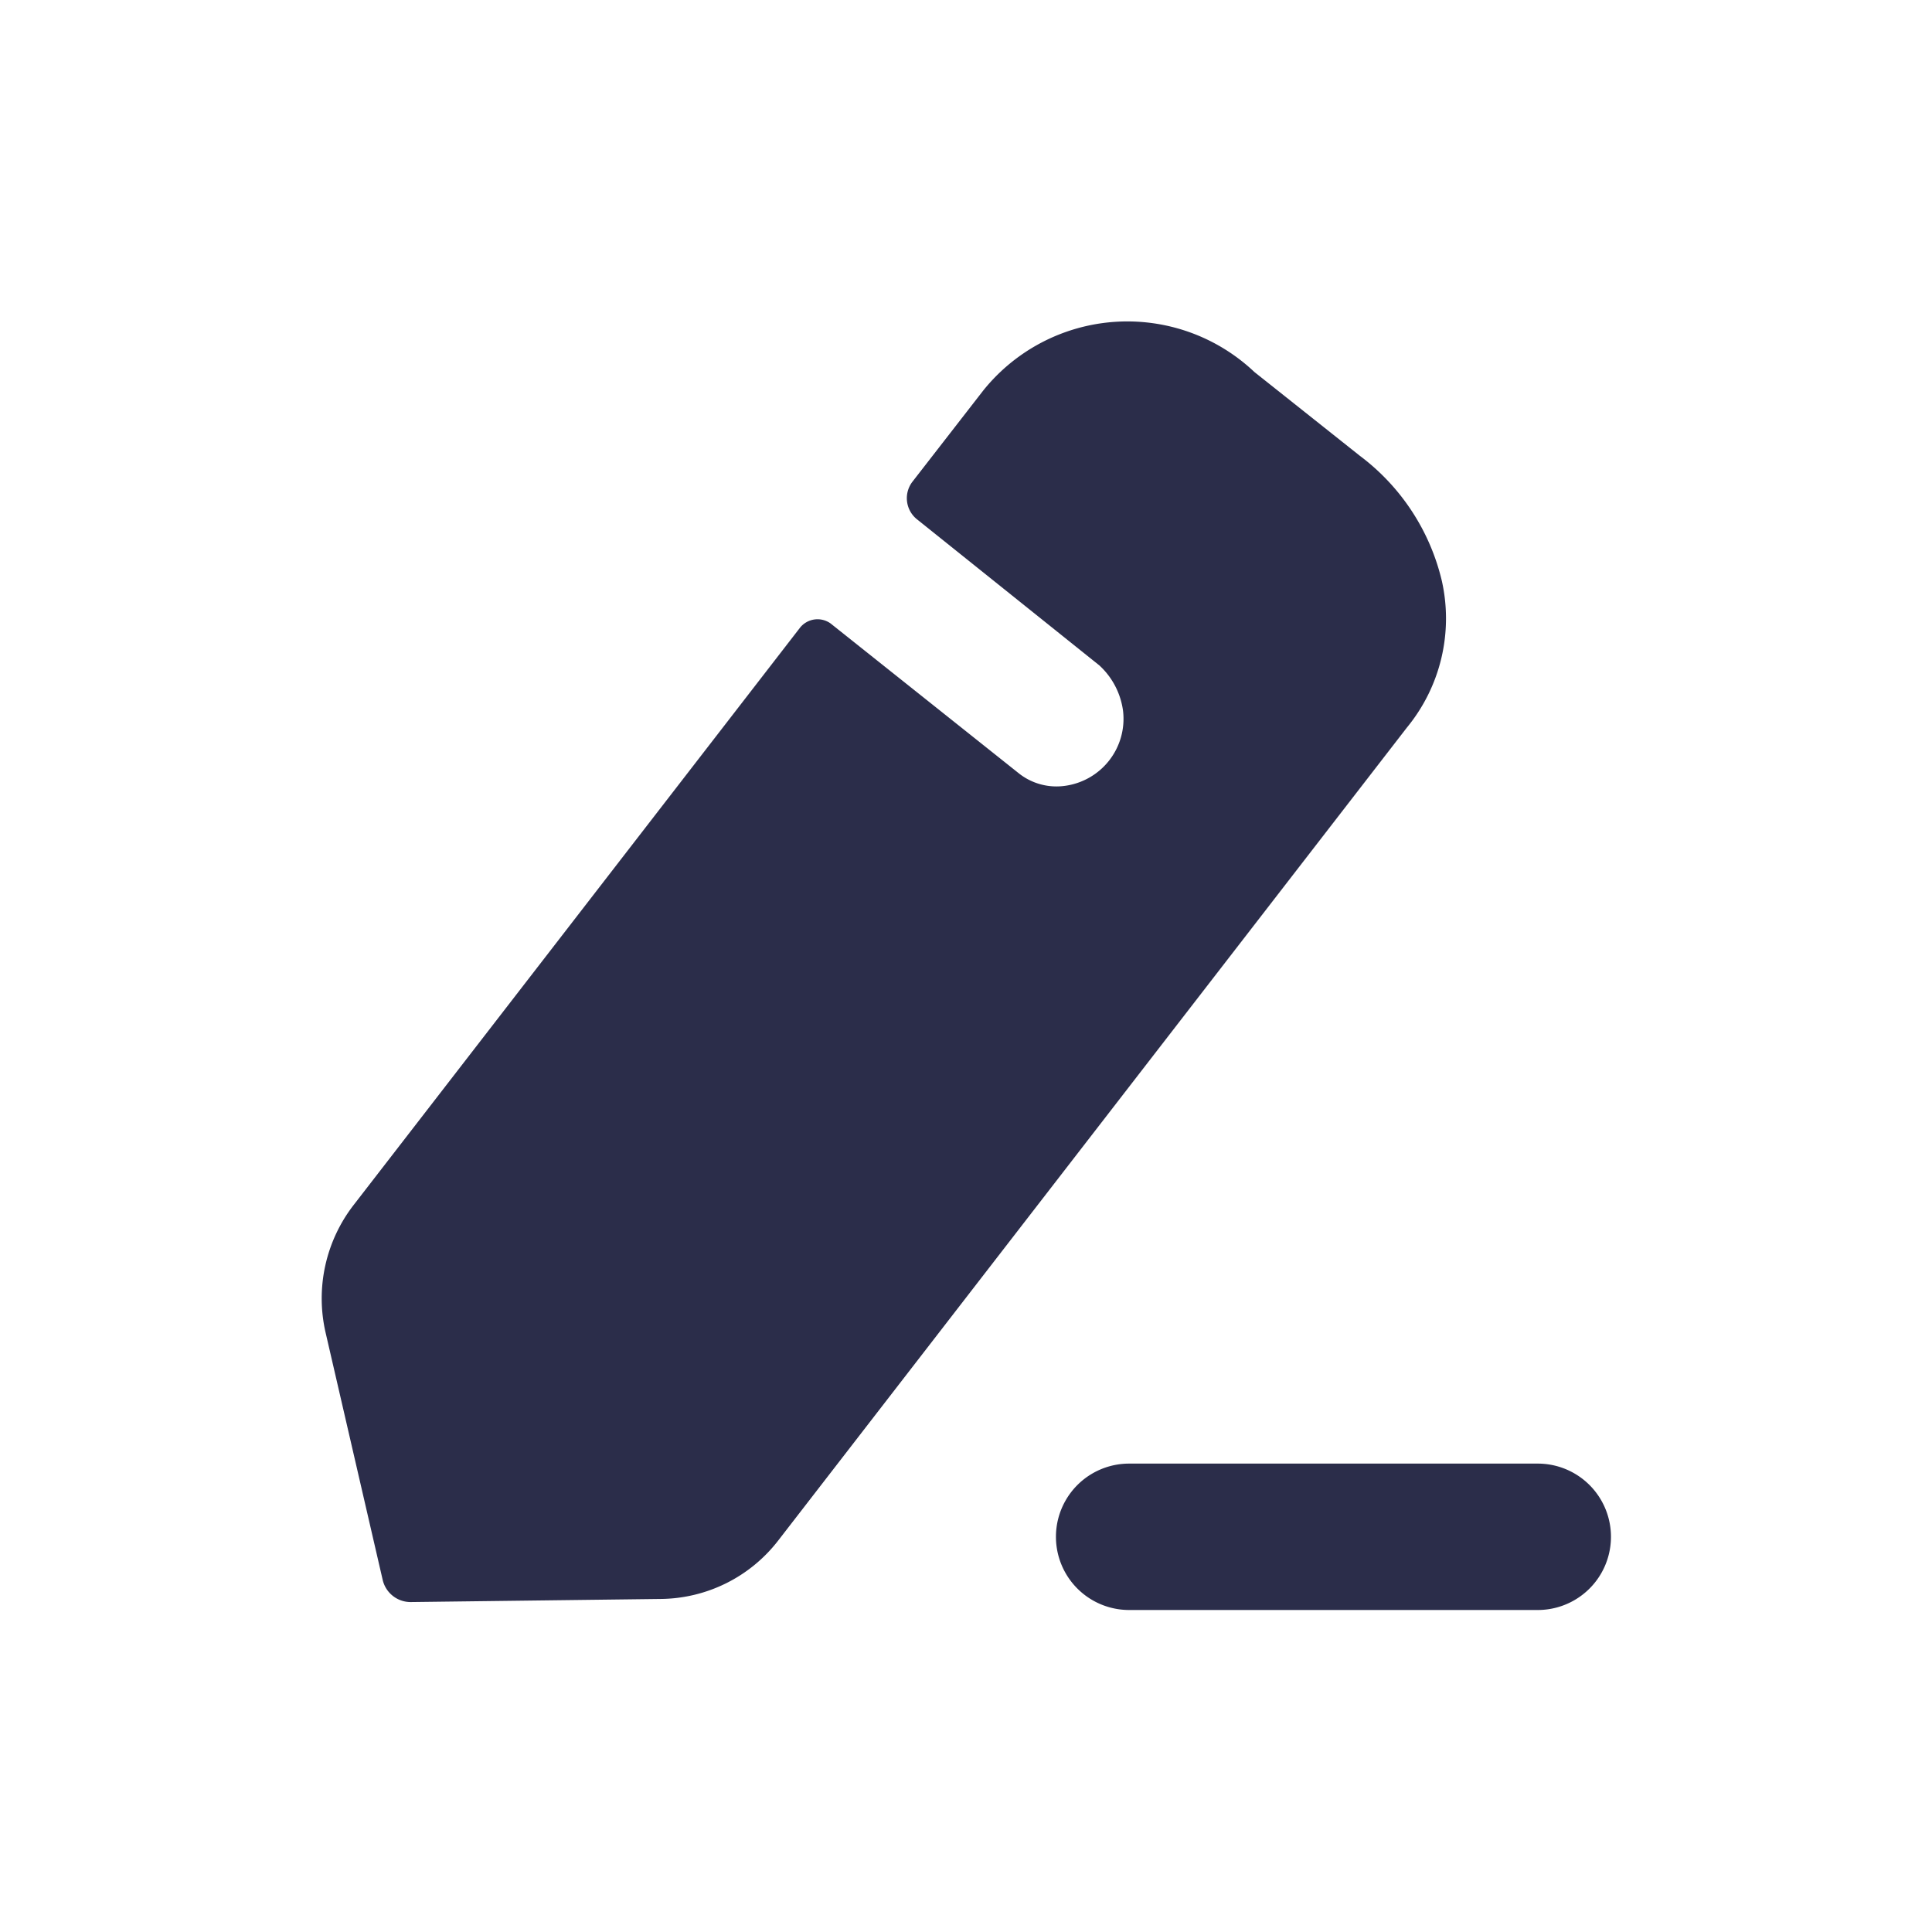 <svg xmlns="http://www.w3.org/2000/svg" xmlns:xlink="http://www.w3.org/1999/xlink" width="18" height="18" viewBox="0 0 18 18"><defs><style>.a{fill:#fff;stroke:#707070;}.b{clip-path:url(#a);}.c{fill:#2b2d4a;}</style><clipPath id="a"><rect class="a" width="18" height="18"/></clipPath></defs><g class="b"><g transform="translate(3 3)"><g transform="translate(0 0)"><path class="c" d="M11.327,10.636a.682.682,0,0,1,0,1.364H7.52a.682.682,0,0,1,0-1.364h3.807ZM8.687.466l.983.781a2.044,2.044,0,0,1,.764,1.168,1.6,1.6,0,0,1-.325,1.362L4.251,11.352a1.4,1.4,0,0,1-1.089.545l-2.335.029a.267.267,0,0,1-.262-.208l-.531-2.3A1.422,1.422,0,0,1,.3,8.22L4.456,2.845a.209.209,0,0,1,.283-.036L6.486,4.2a.564.564,0,0,0,.432.122.63.63,0,0,0,.545-.7A.7.7,0,0,0,7.243,3.2l-1.7-1.362a.252.252,0,0,1-.042-.35L6.161.638A1.722,1.722,0,0,1,8.687.466Z" transform="translate(0 0)"/></g></g></g></svg>